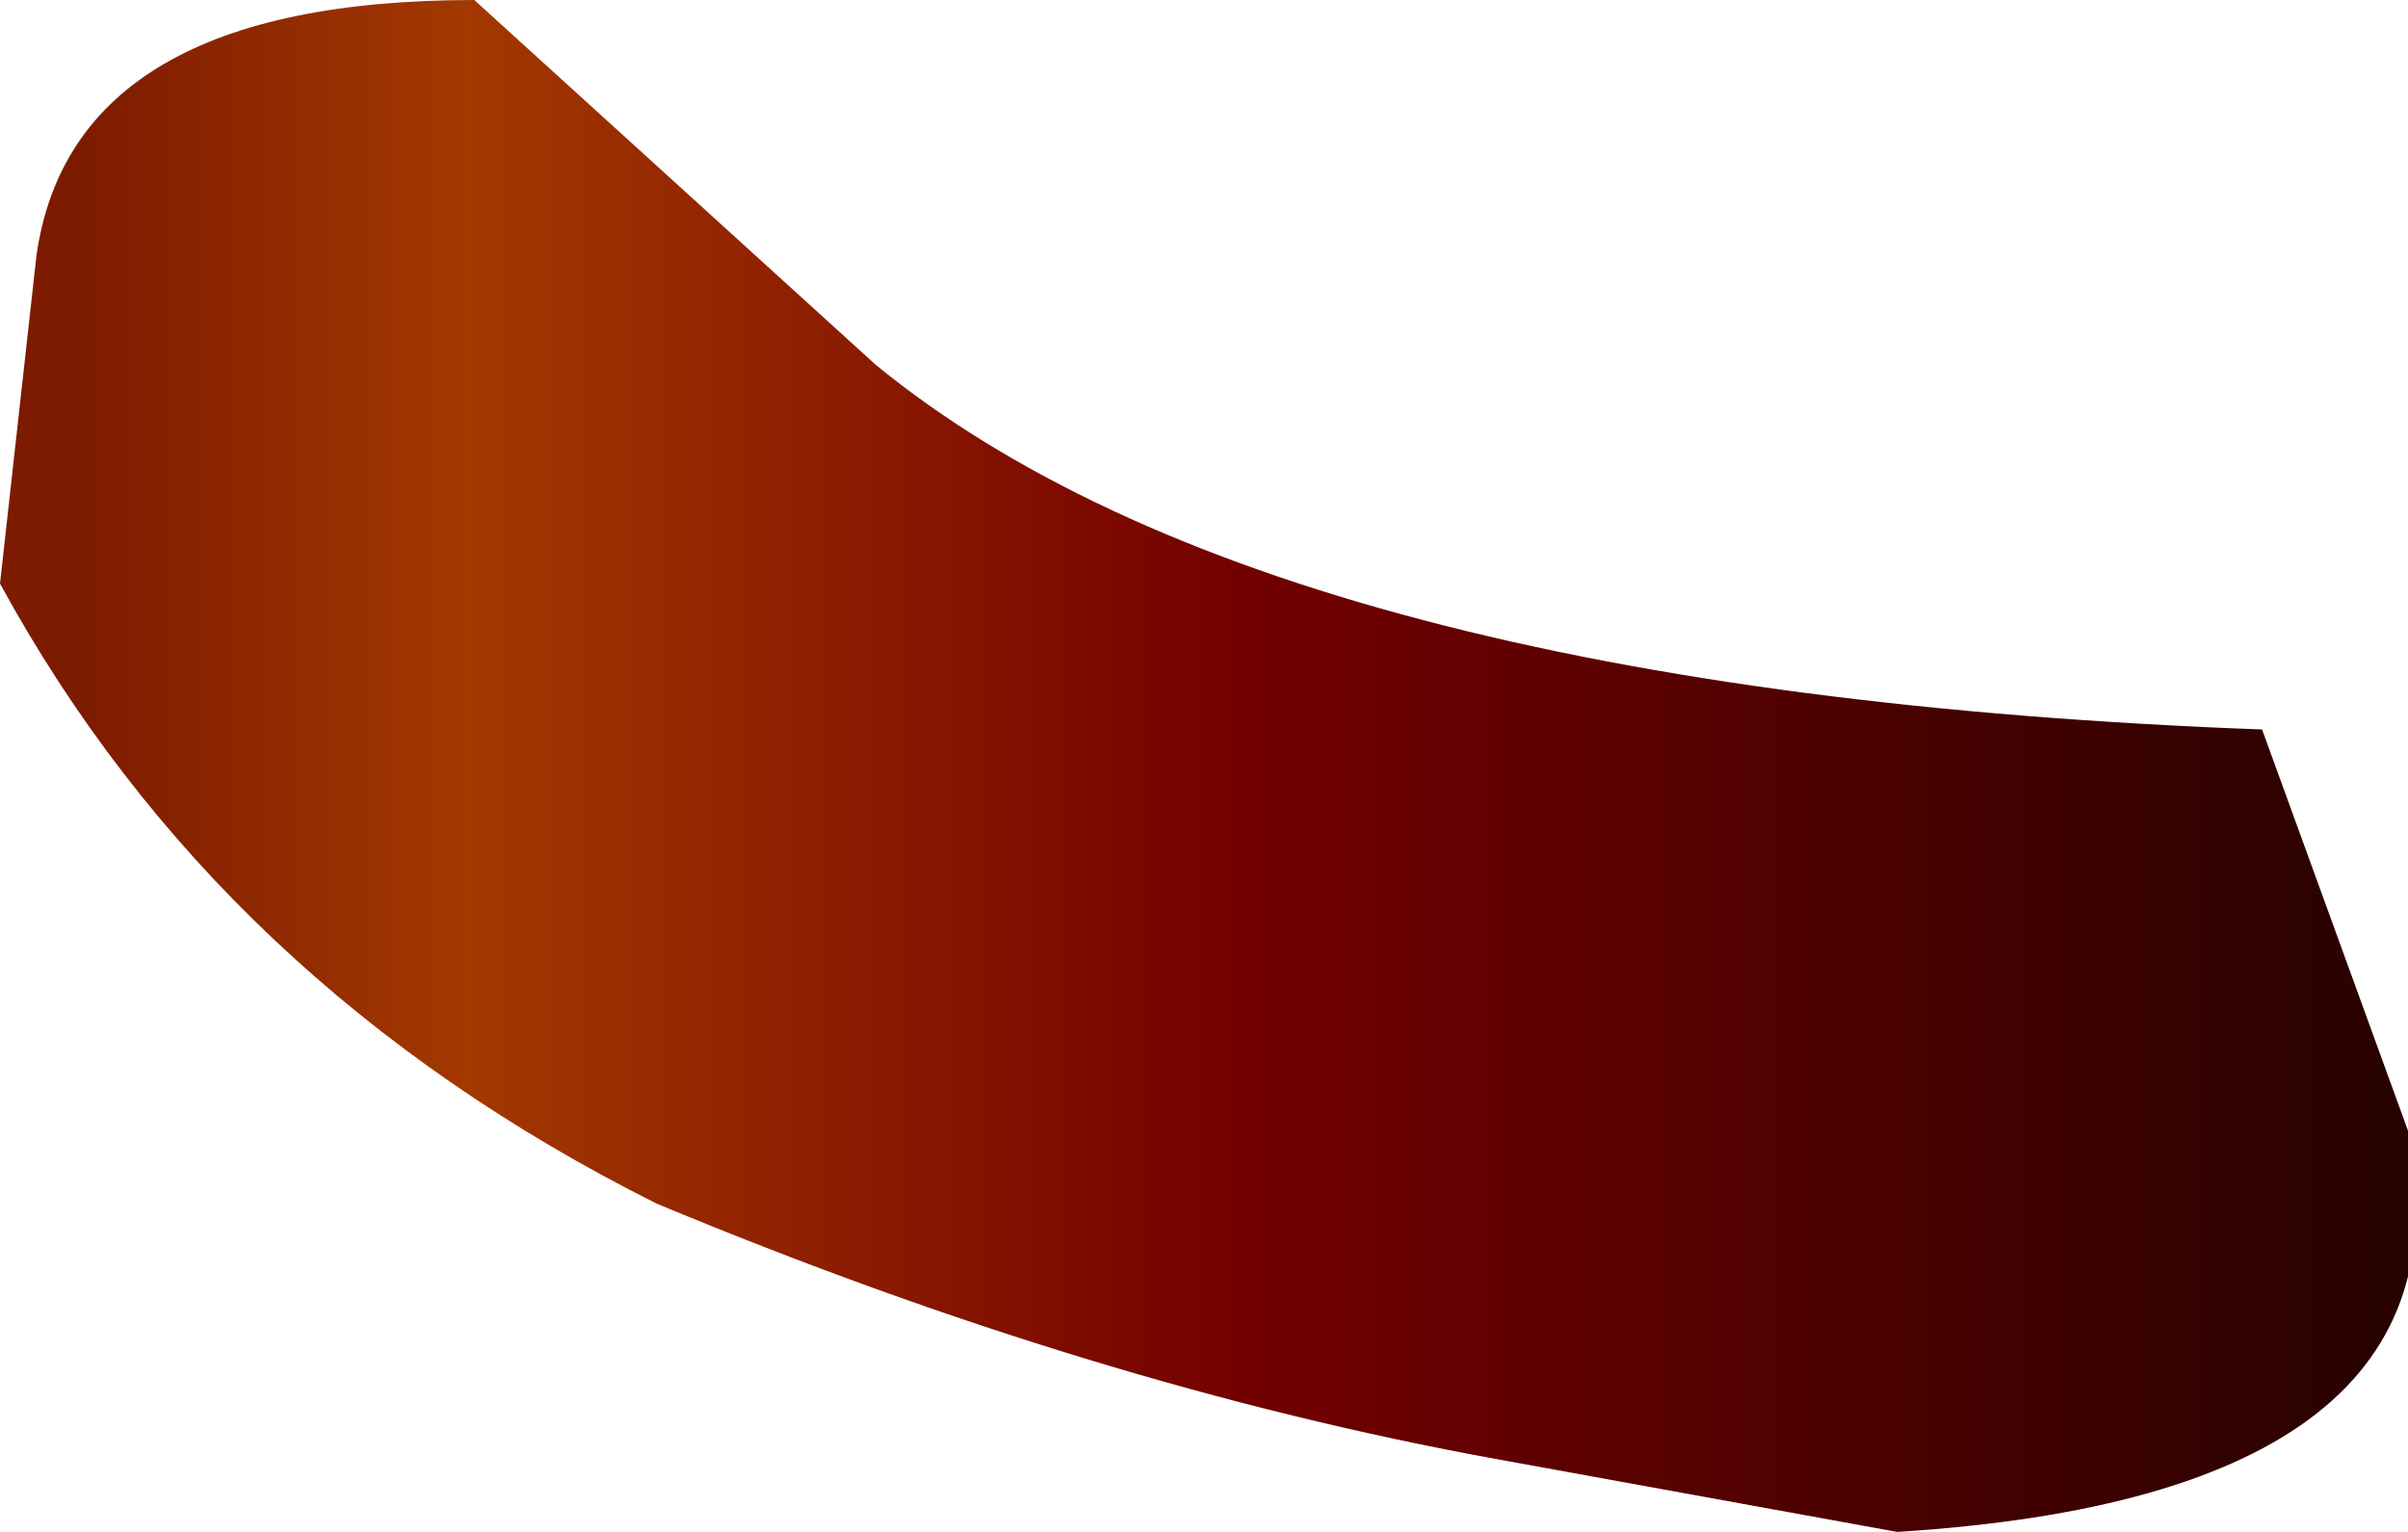 <?xml version="1.0" encoding="UTF-8" standalone="no"?>
<svg xmlns:xlink="http://www.w3.org/1999/xlink" height="2.1px" width="3.3px" xmlns="http://www.w3.org/2000/svg">
  <g transform="matrix(1.0, 0.0, 0.0, 1.0, 21.15, 11.75)">
    <path d="M-18.05 -10.75 L-17.85 -10.2 Q-17.75 -9.7 -18.55 -9.65 L-19.1 -9.75 Q-19.65 -9.85 -20.25 -10.1 -20.85 -10.4 -21.15 -10.95 L-21.1 -11.4 Q-21.05 -11.75 -20.5 -11.75 L-19.95 -11.25 Q-19.4 -10.8 -18.05 -10.75" fill="url(#gradient0)" fill-rule="evenodd" stroke="none"/>
  </g>
  <defs>
    <linearGradient gradientTransform="matrix(0.002, 0.0, 0.0, 0.002, -19.4, -11.25)" gradientUnits="userSpaceOnUse" id="gradient0" spreadMethod="pad" x1="-819.2" x2="819.2">
      <stop offset="0.0" stop-color="#7d1b00"/>
      <stop offset="0.161" stop-color="#a33800"/>
      <stop offset="0.482" stop-color="#730000"/>
      <stop offset="1.0" stop-color="#220200"/>
    </linearGradient>
  </defs>
</svg>
